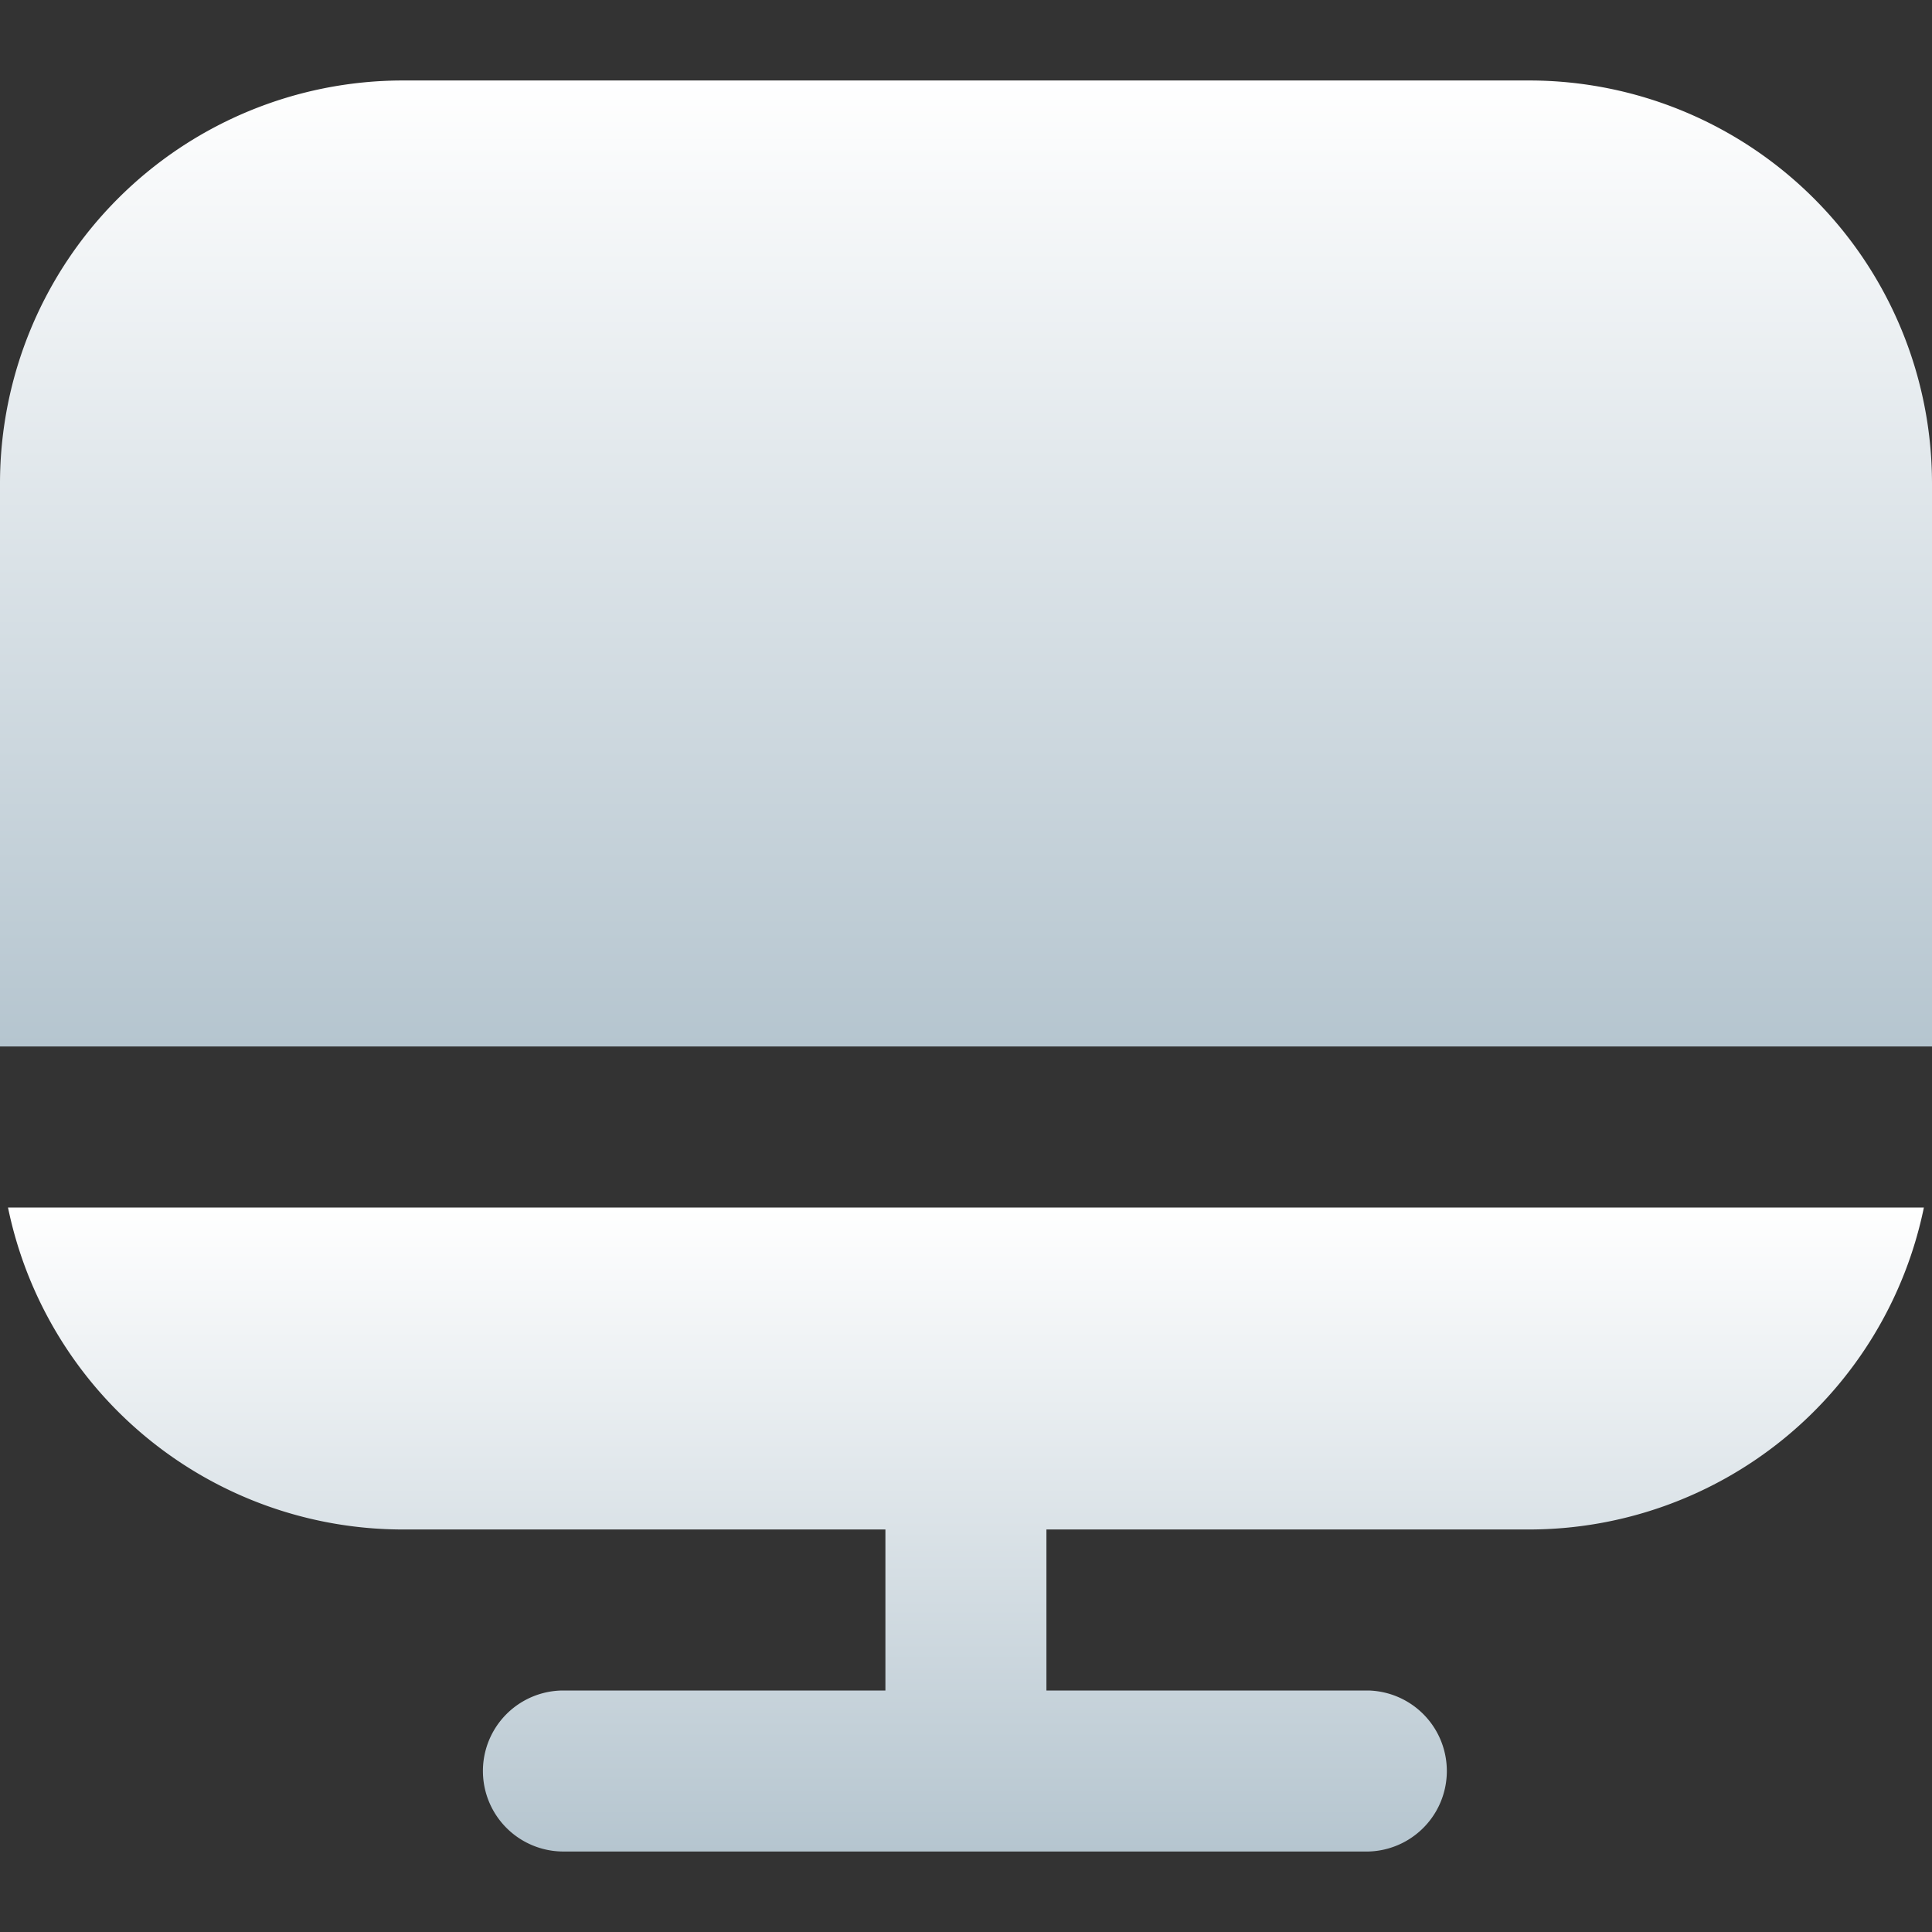 <svg xmlns="http://www.w3.org/2000/svg" width="35" height="35" fill="none"><rect width="100%" height="100%" fill="#333333" stroke="none"/><g clip-path="url(#a)"><path fill="url(#b)" d="M7.29 27.708h8.75v2.917h-5.833a1.458 1.458 0 1 0 0 2.917H24.79a1.459 1.459 0 0 0 0-2.917h-5.833v-2.917h8.75a7.305 7.305 0 0 0 7.146-5.833H.145a7.305 7.305 0 0 0 7.145 5.833Z"/><path fill="url(#c)" d="M27.708 1.458H7.292A7.3 7.3 0 0 0 0 8.75v10.208h35V8.75a7.3 7.3 0 0 0-7.292-7.292Z"/></g><defs><linearGradient id="b" x1="17.499" x2="17.499" y1="21.875" y2="33.542" gradientUnits="userSpaceOnUse"><stop stop-color="#fff"/><stop offset="1" stop-color="#B5C5CF"/></linearGradient><linearGradient id="c" x1="17.5" x2="17.5" y1="1.458" y2="18.958" gradientUnits="userSpaceOnUse"><stop stop-color="#fff"/><stop offset="1" stop-color="#B5C5CF"/></linearGradient><clipPath id="a"><path fill="#fff" d="M0 0h35v35H0z"/></clipPath></defs></svg>